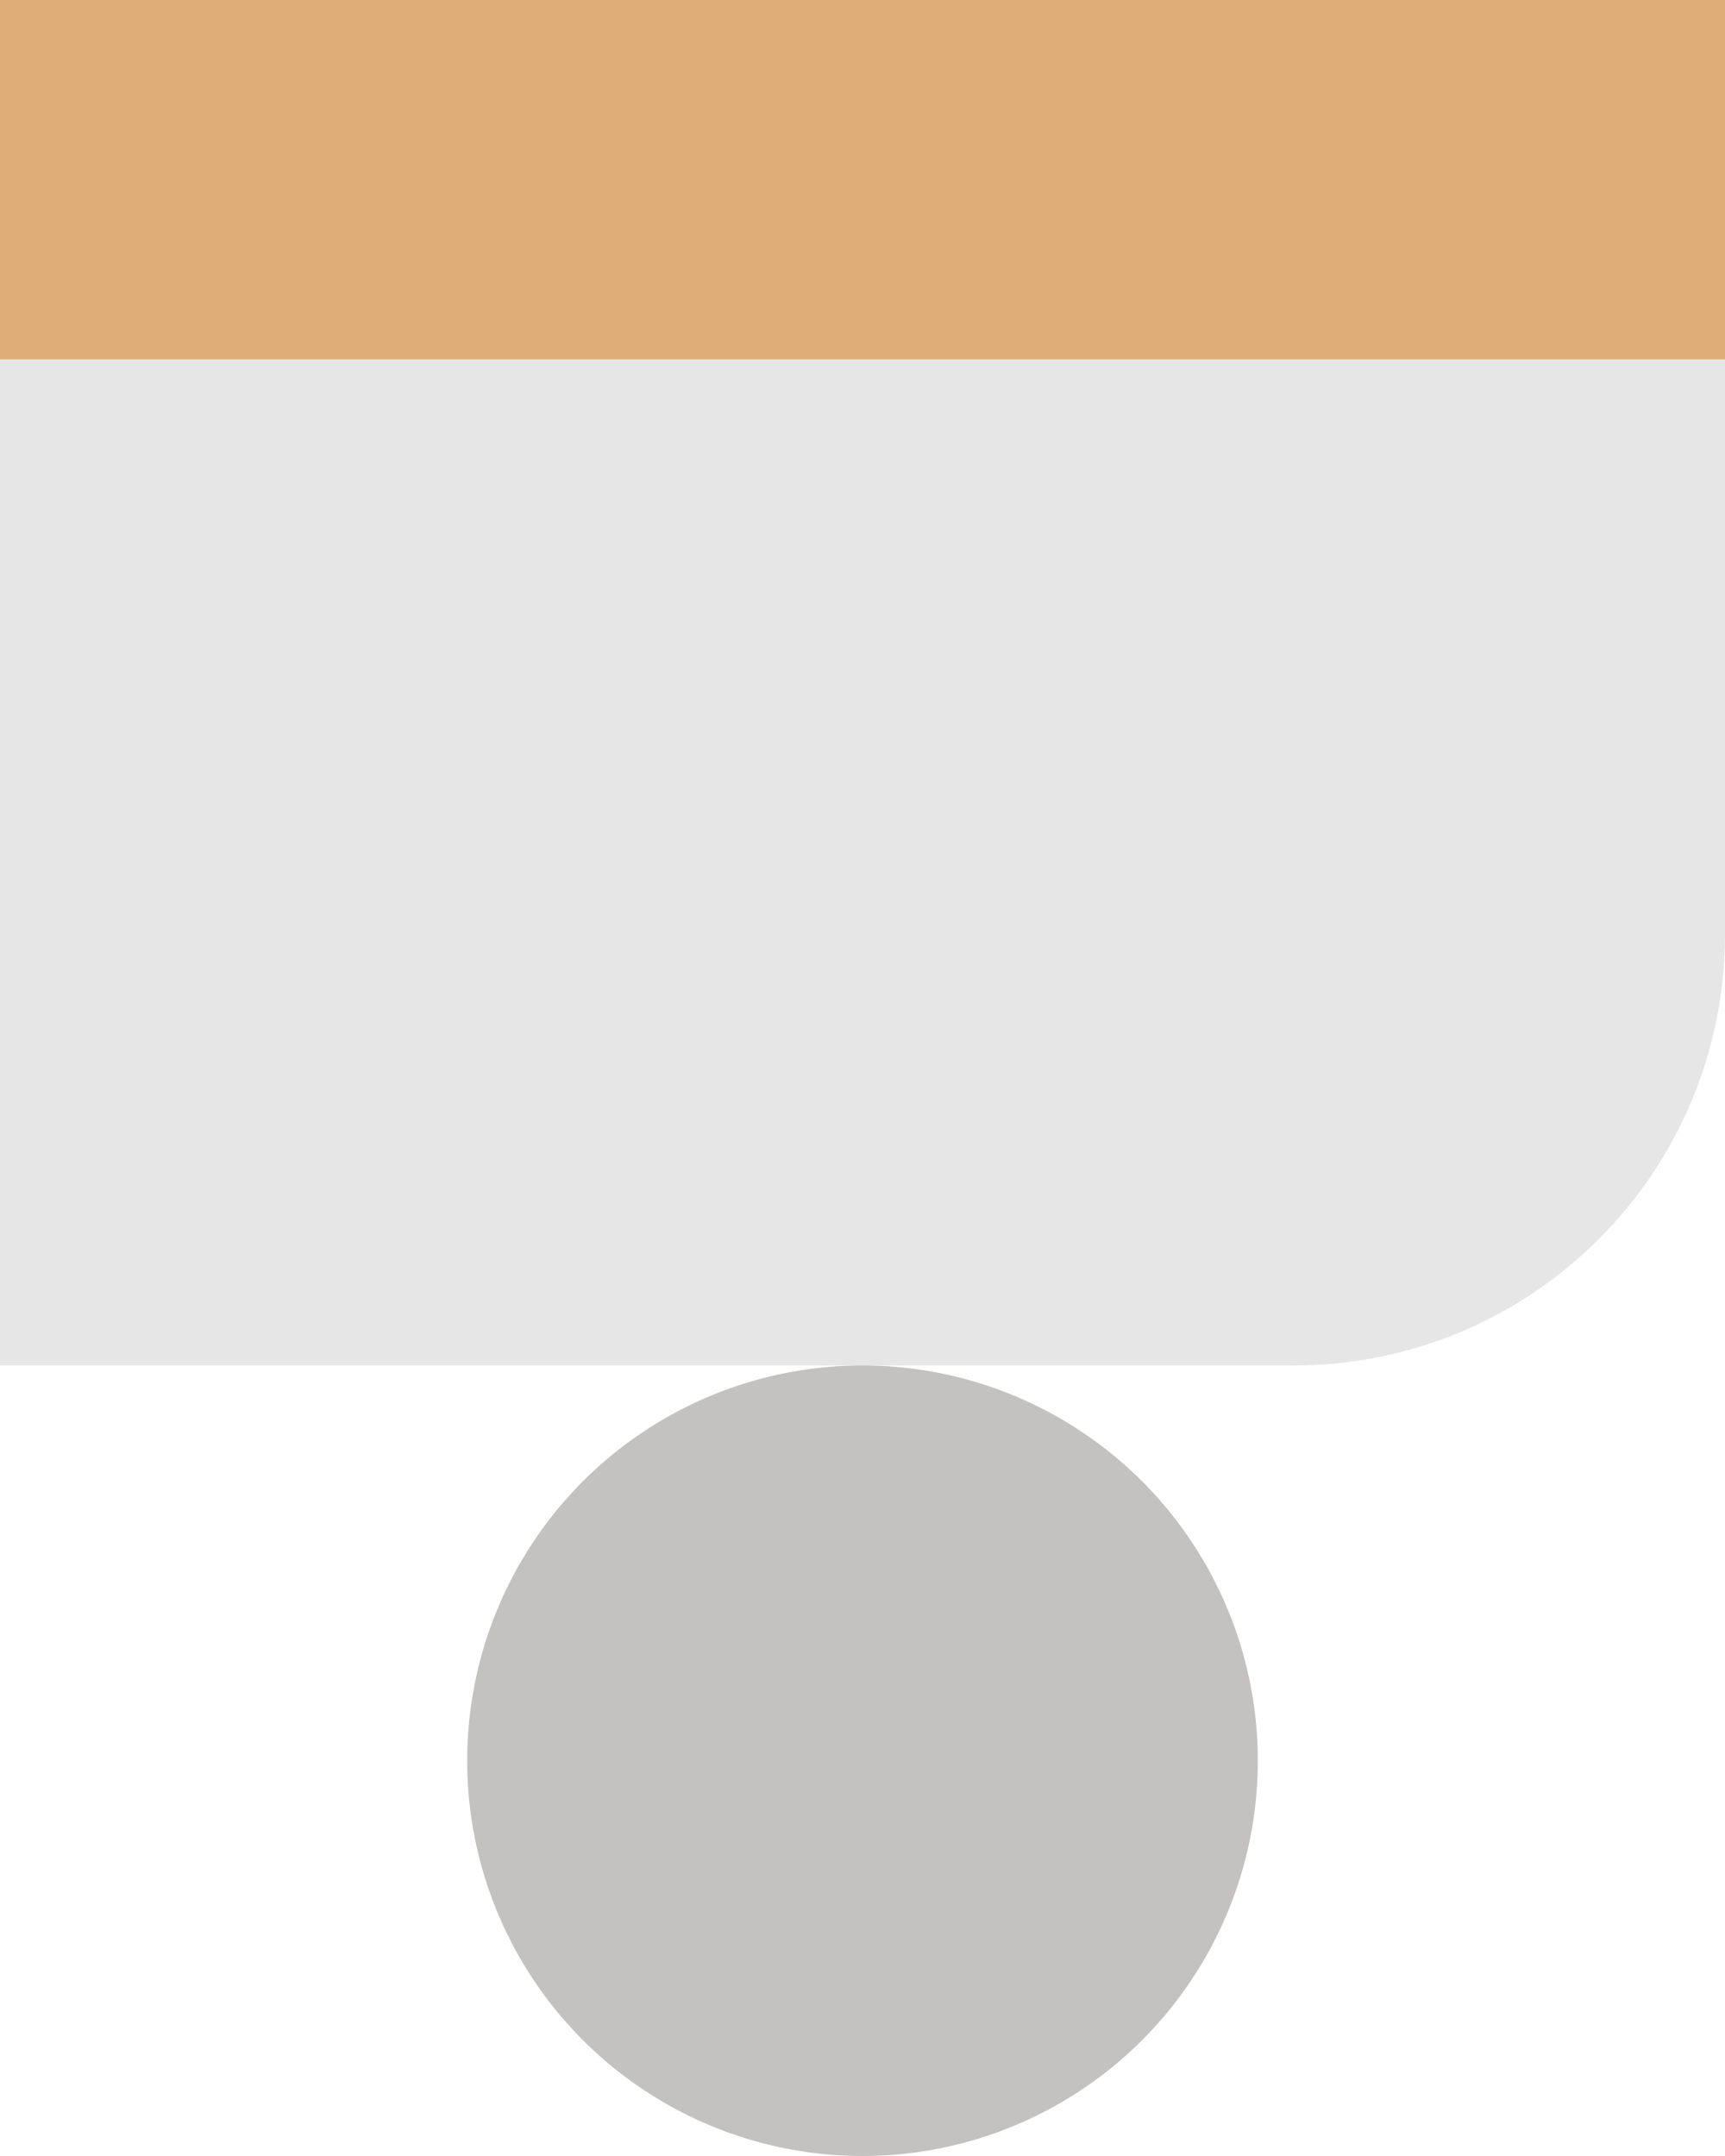 <?xml version="1.0" encoding="UTF-8"?>
<svg width="24px" height="30px" viewBox="0 0 24 30" version="1.1" xmlns="http://www.w3.org/2000/svg" xmlns:xlink="http://www.w3.org/1999/xlink">
    <!-- Generator: Sketch 58 (84663) - https://sketch.com -->
    <title>Alert Bars@2x</title>
    <desc>Created with Sketch.</desc>
    <g id="/product-v2" stroke="none" stroke-width="1" fill="none" fill-rule="evenodd">
        <g id="/product-overview" transform="translate(-200, -8151)">
            <g id="All-Products" transform="translate(0, 7796)">
                <g id="Active" transform="translate(170, 331)">
                    <g id="Icons/Product/Alert-Bar-60" transform="translate(30, 24)">
                        <g>
                            <g id="_icons/Product/alertBar">
                                <path d="M0,0 L24,0 L24,13 C24,16.314 21.314,19 18,19 L0,19 L0,19 L0,0 Z" id="Rectangle" fill="#E7E6E6"></path>
                                <rect id="Rectangle" fill="#DFAE78" x="0" y="0" width="24" height="5"></rect>
                            </g>
                            <circle id="_icons/Product/oval" fill="#C3C2C1" cx="12" cy="24.5" r="5.5"></circle>
                        </g>
                    </g>
                </g>
            </g>
        </g>
    </g>
</svg>